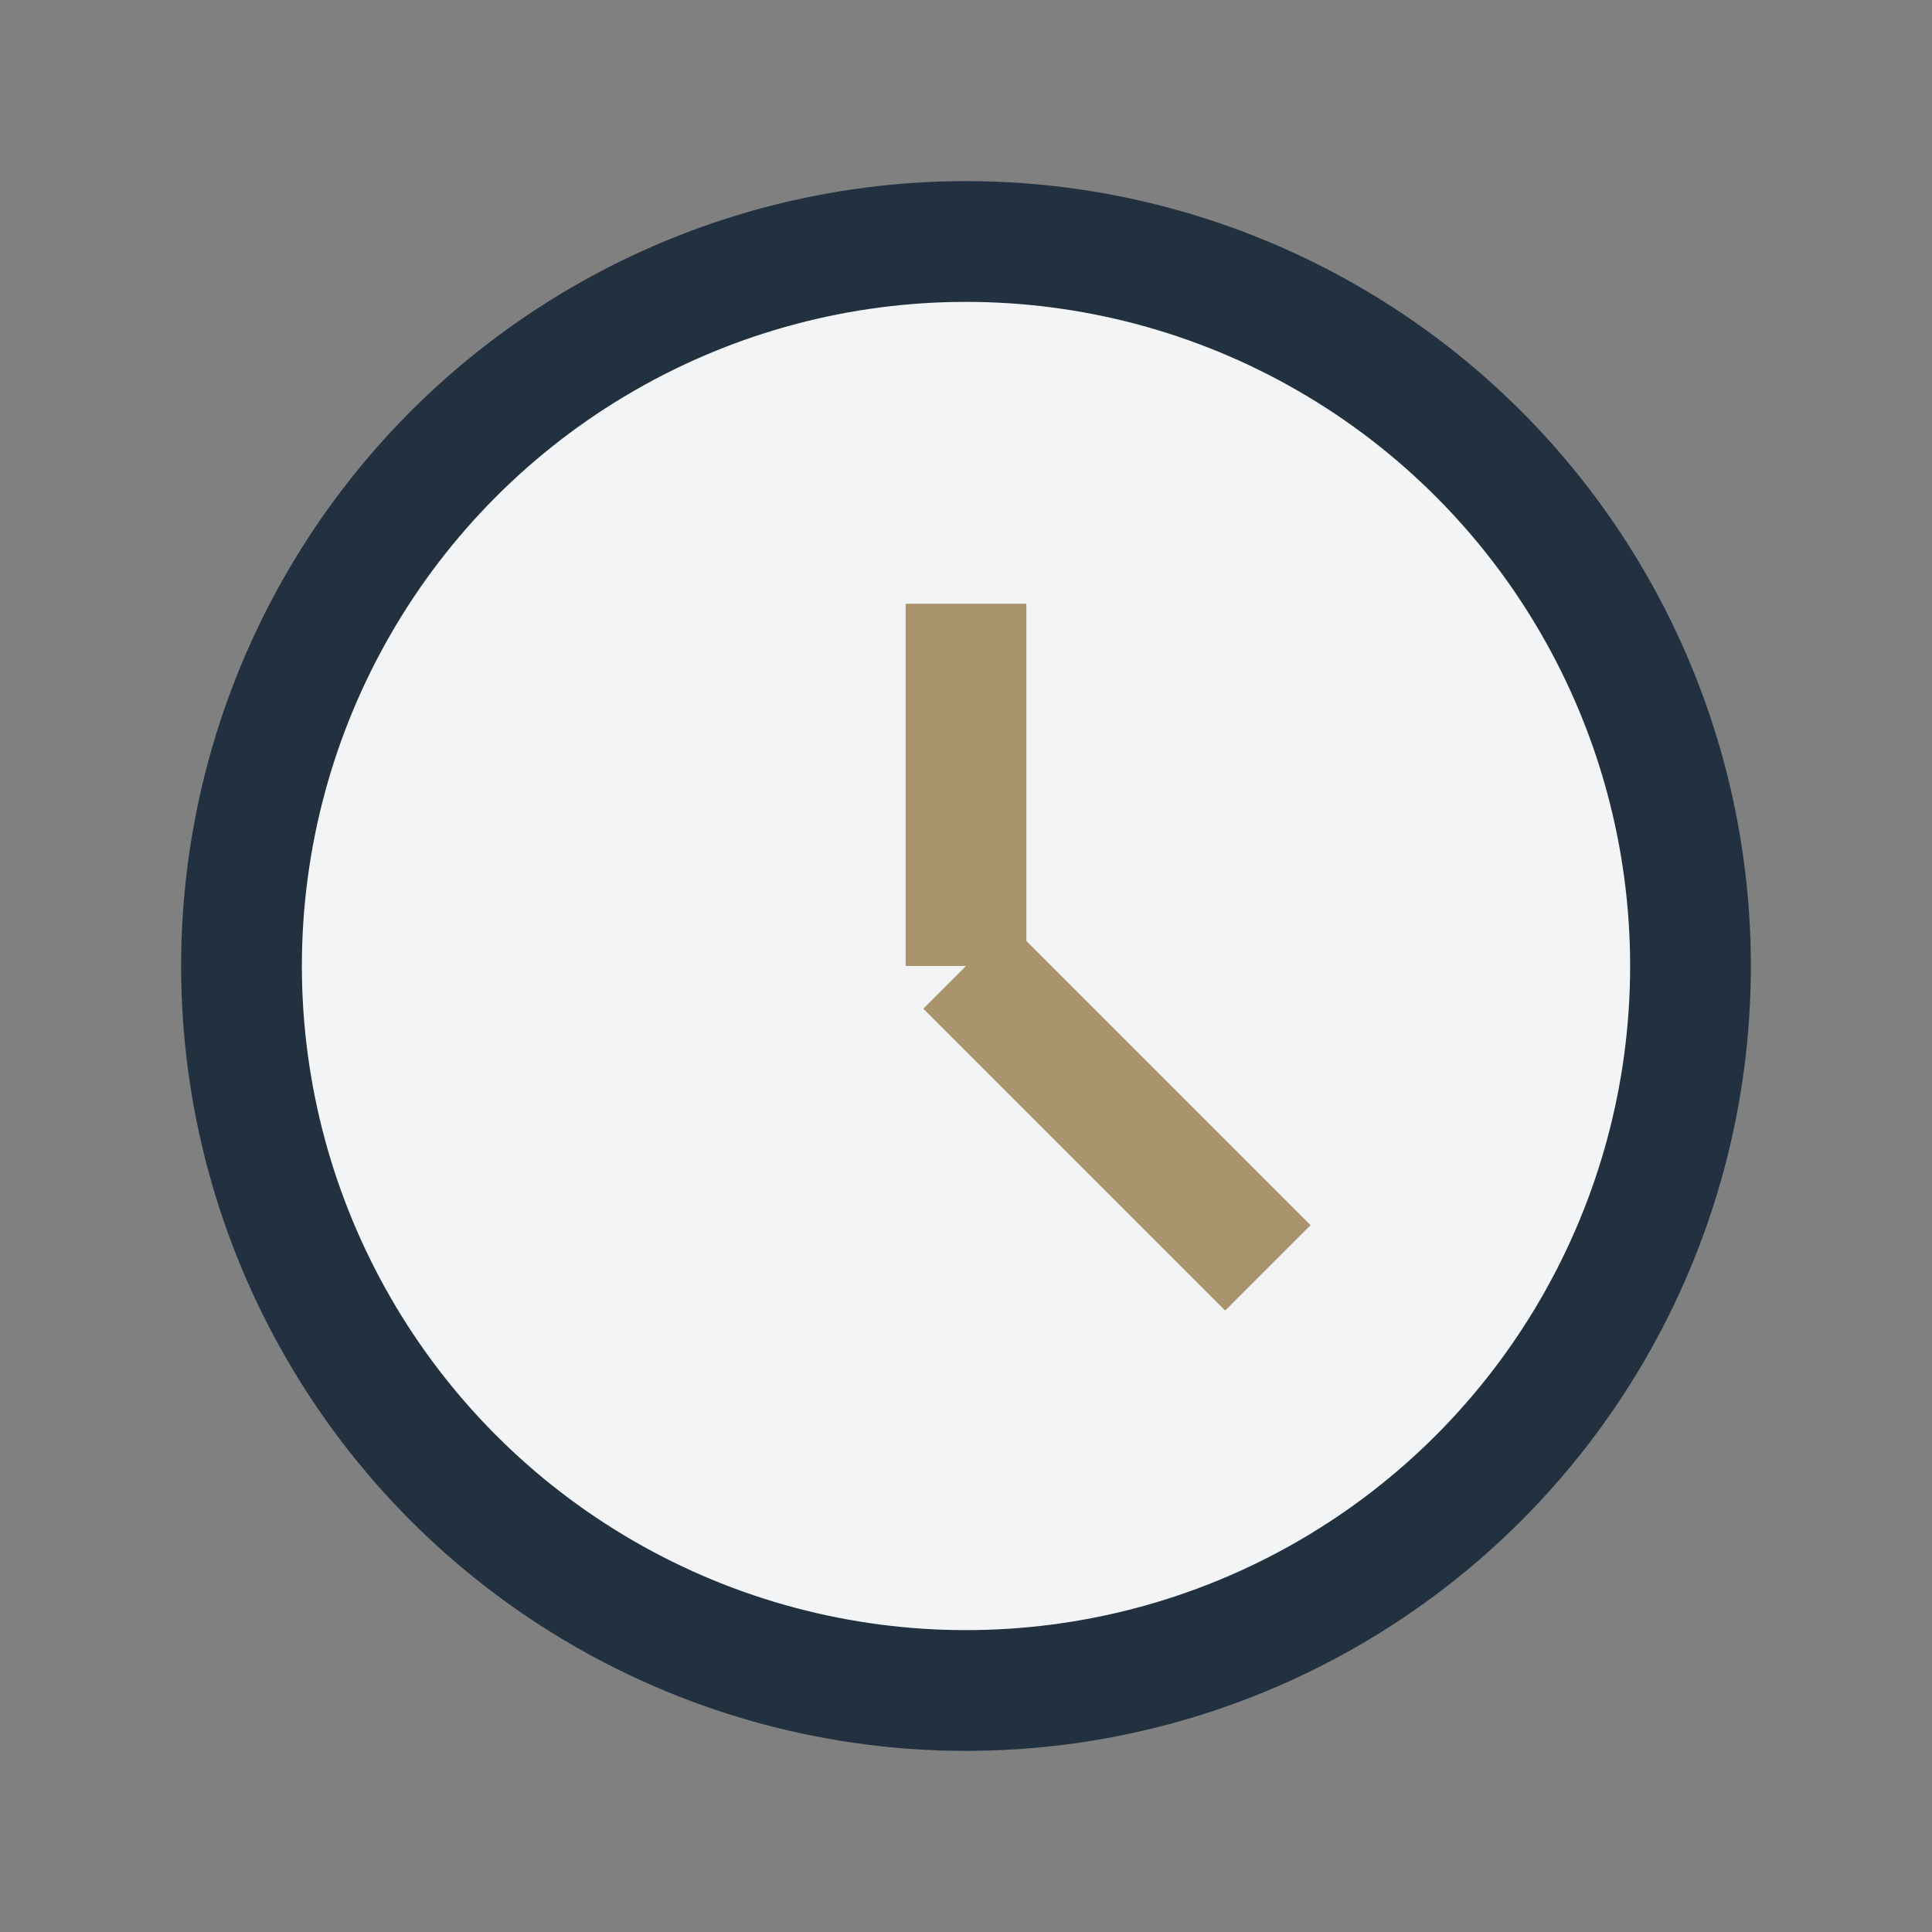 <?xml version="1.0" encoding="UTF-8"?>
<svg xmlns="http://www.w3.org/2000/svg" width="32" height="32" viewBox="0 0 32 32"><rect x="0" y="0" width="32" height="32" fill="#808080" stroke="none"/><circle cx="16" cy="16" r="12" fill="#F3F4F6" stroke="#22313F" stroke-width="2"/><path d="M16 16V10" stroke="#A8936C" stroke-width="2"/><path d="M16 16l5 5" stroke="#A8936C" stroke-width="2"/></svg>